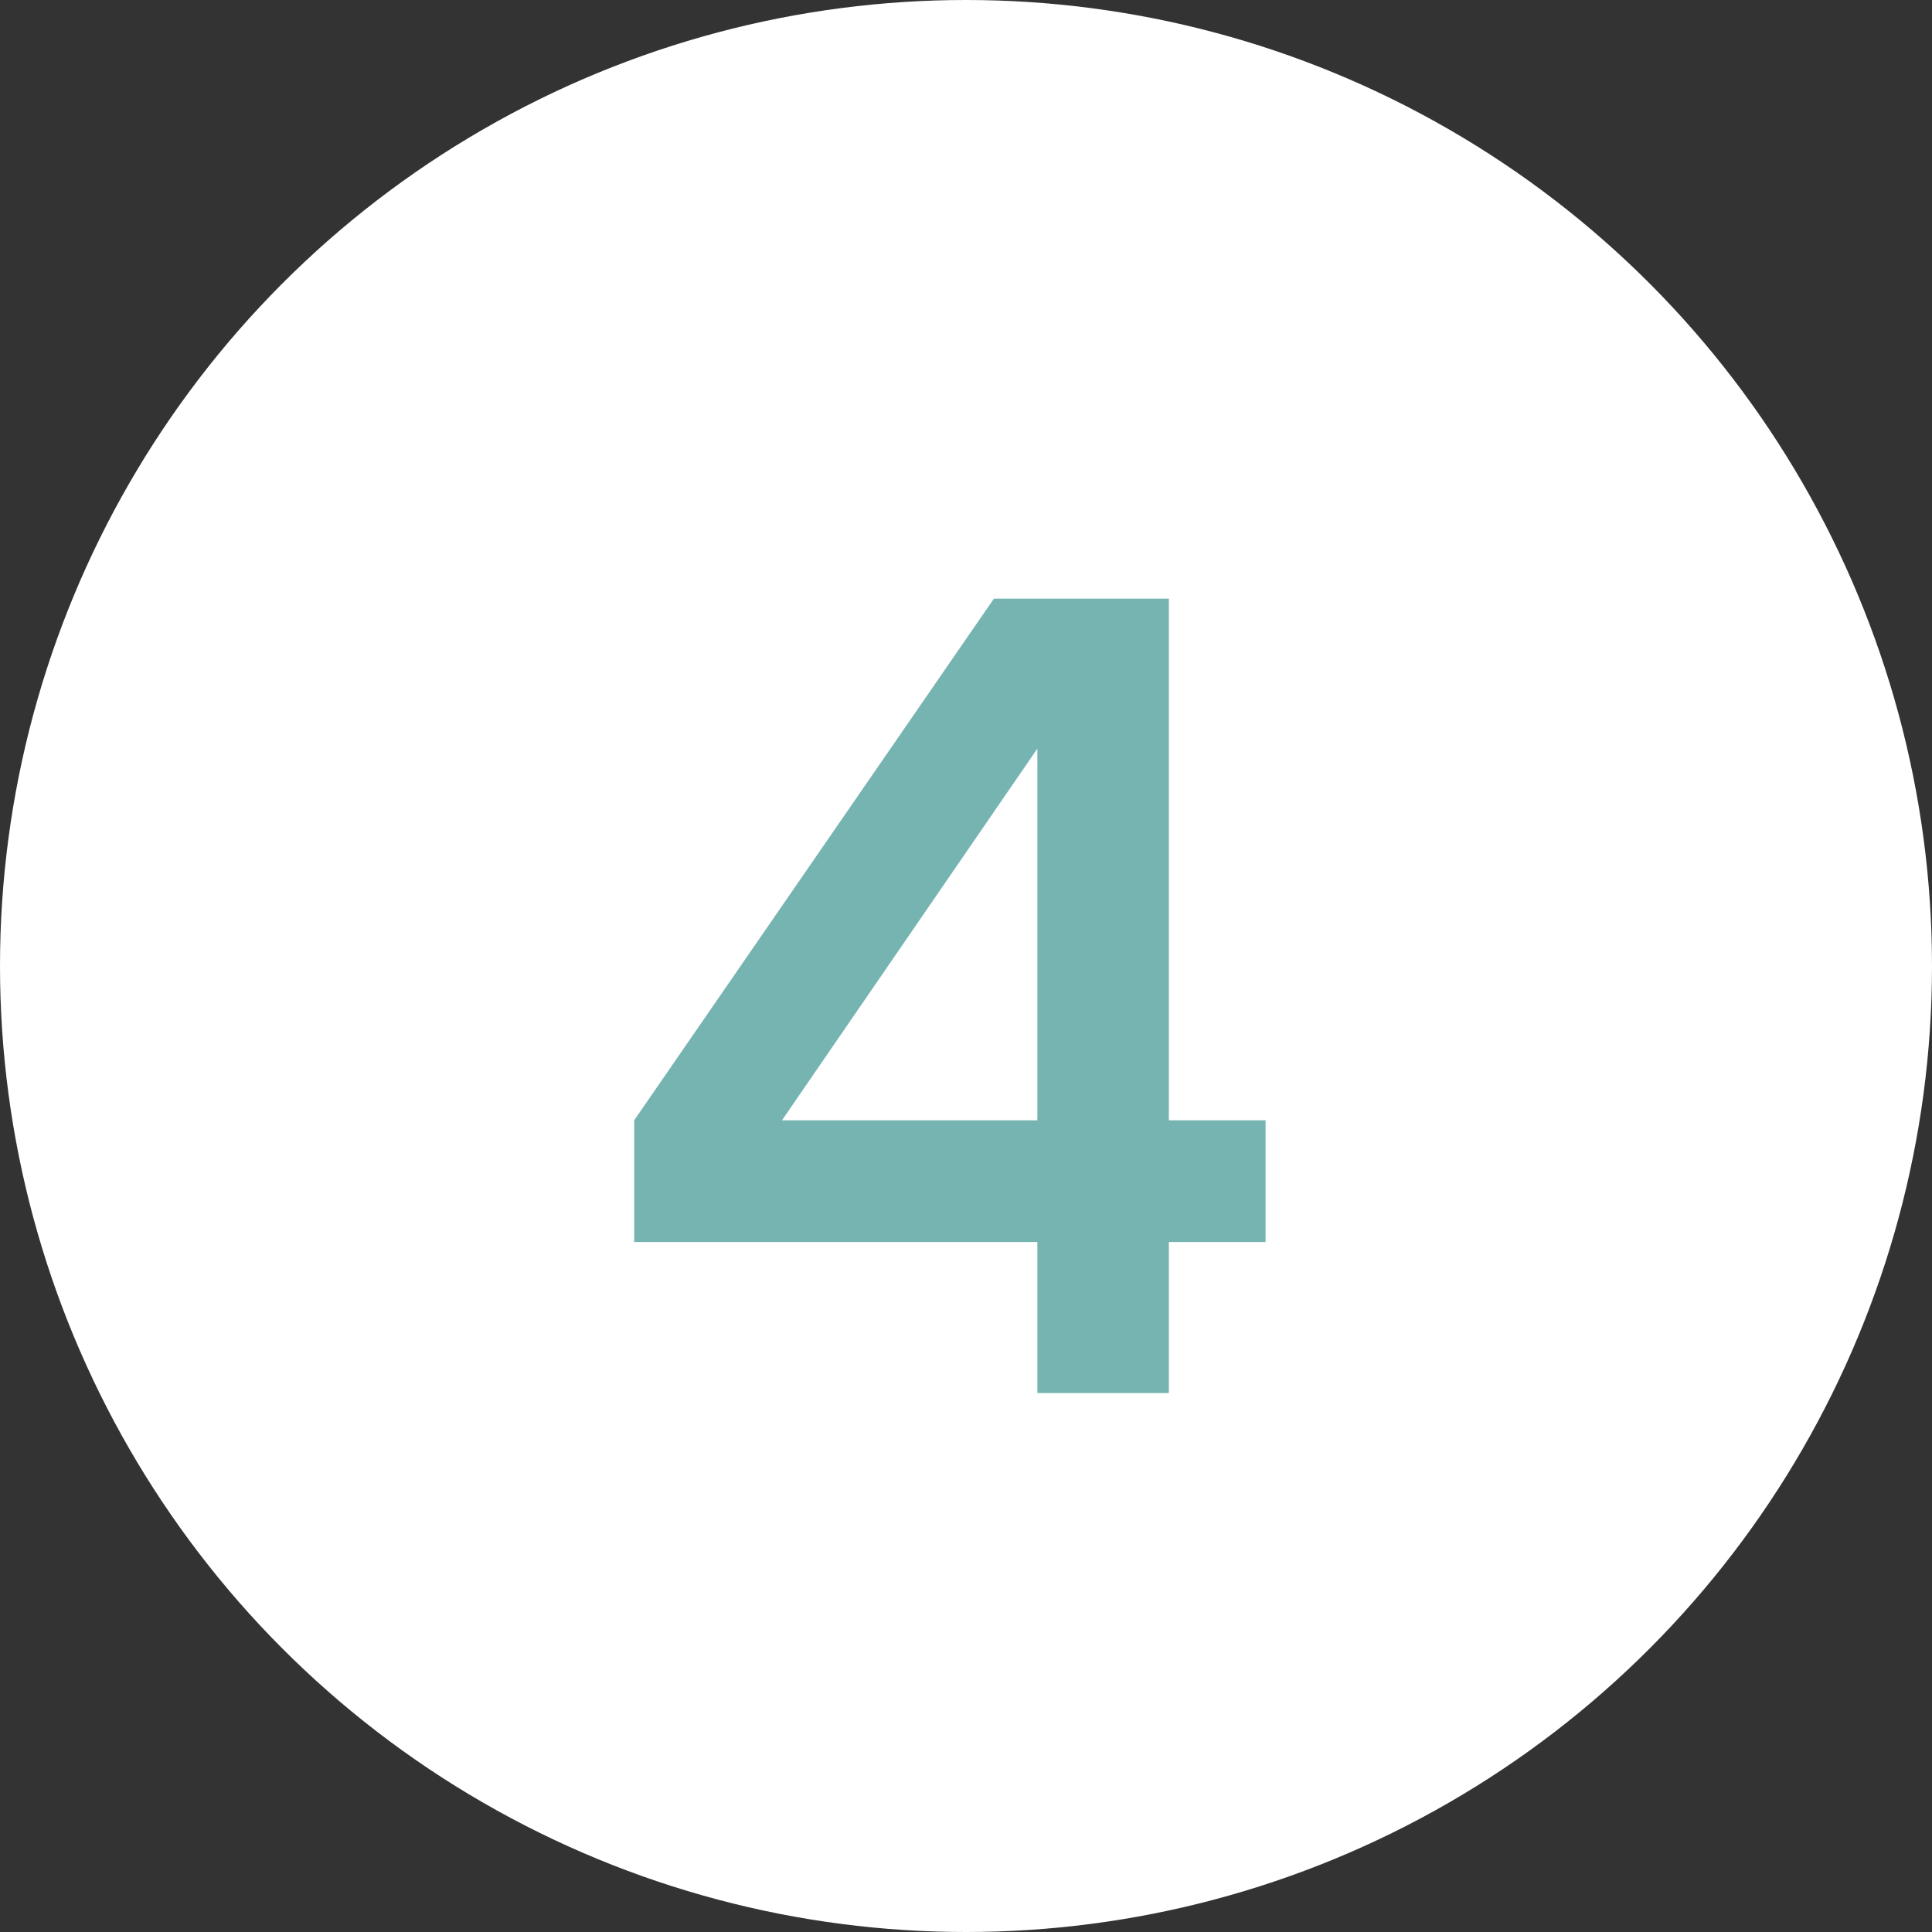 <svg width="80" height="80" viewBox="0 0 80 80" fill="none" xmlns="http://www.w3.org/2000/svg">
<rect x="0" y="0" width="80" height="80" fill="#333333" stroke="none"/>
<circle cx="40" cy="40" r="40" fill="white"/>
<path d="M52.405 51.429H48.4V57.684H42.955V51.429H26.26V46.389L41.155 24.789H48.4V46.389H52.405V51.429ZM32.38 46.389H42.955V30.999L32.38 46.389Z" fill="#76B4B1"/>
</svg>
